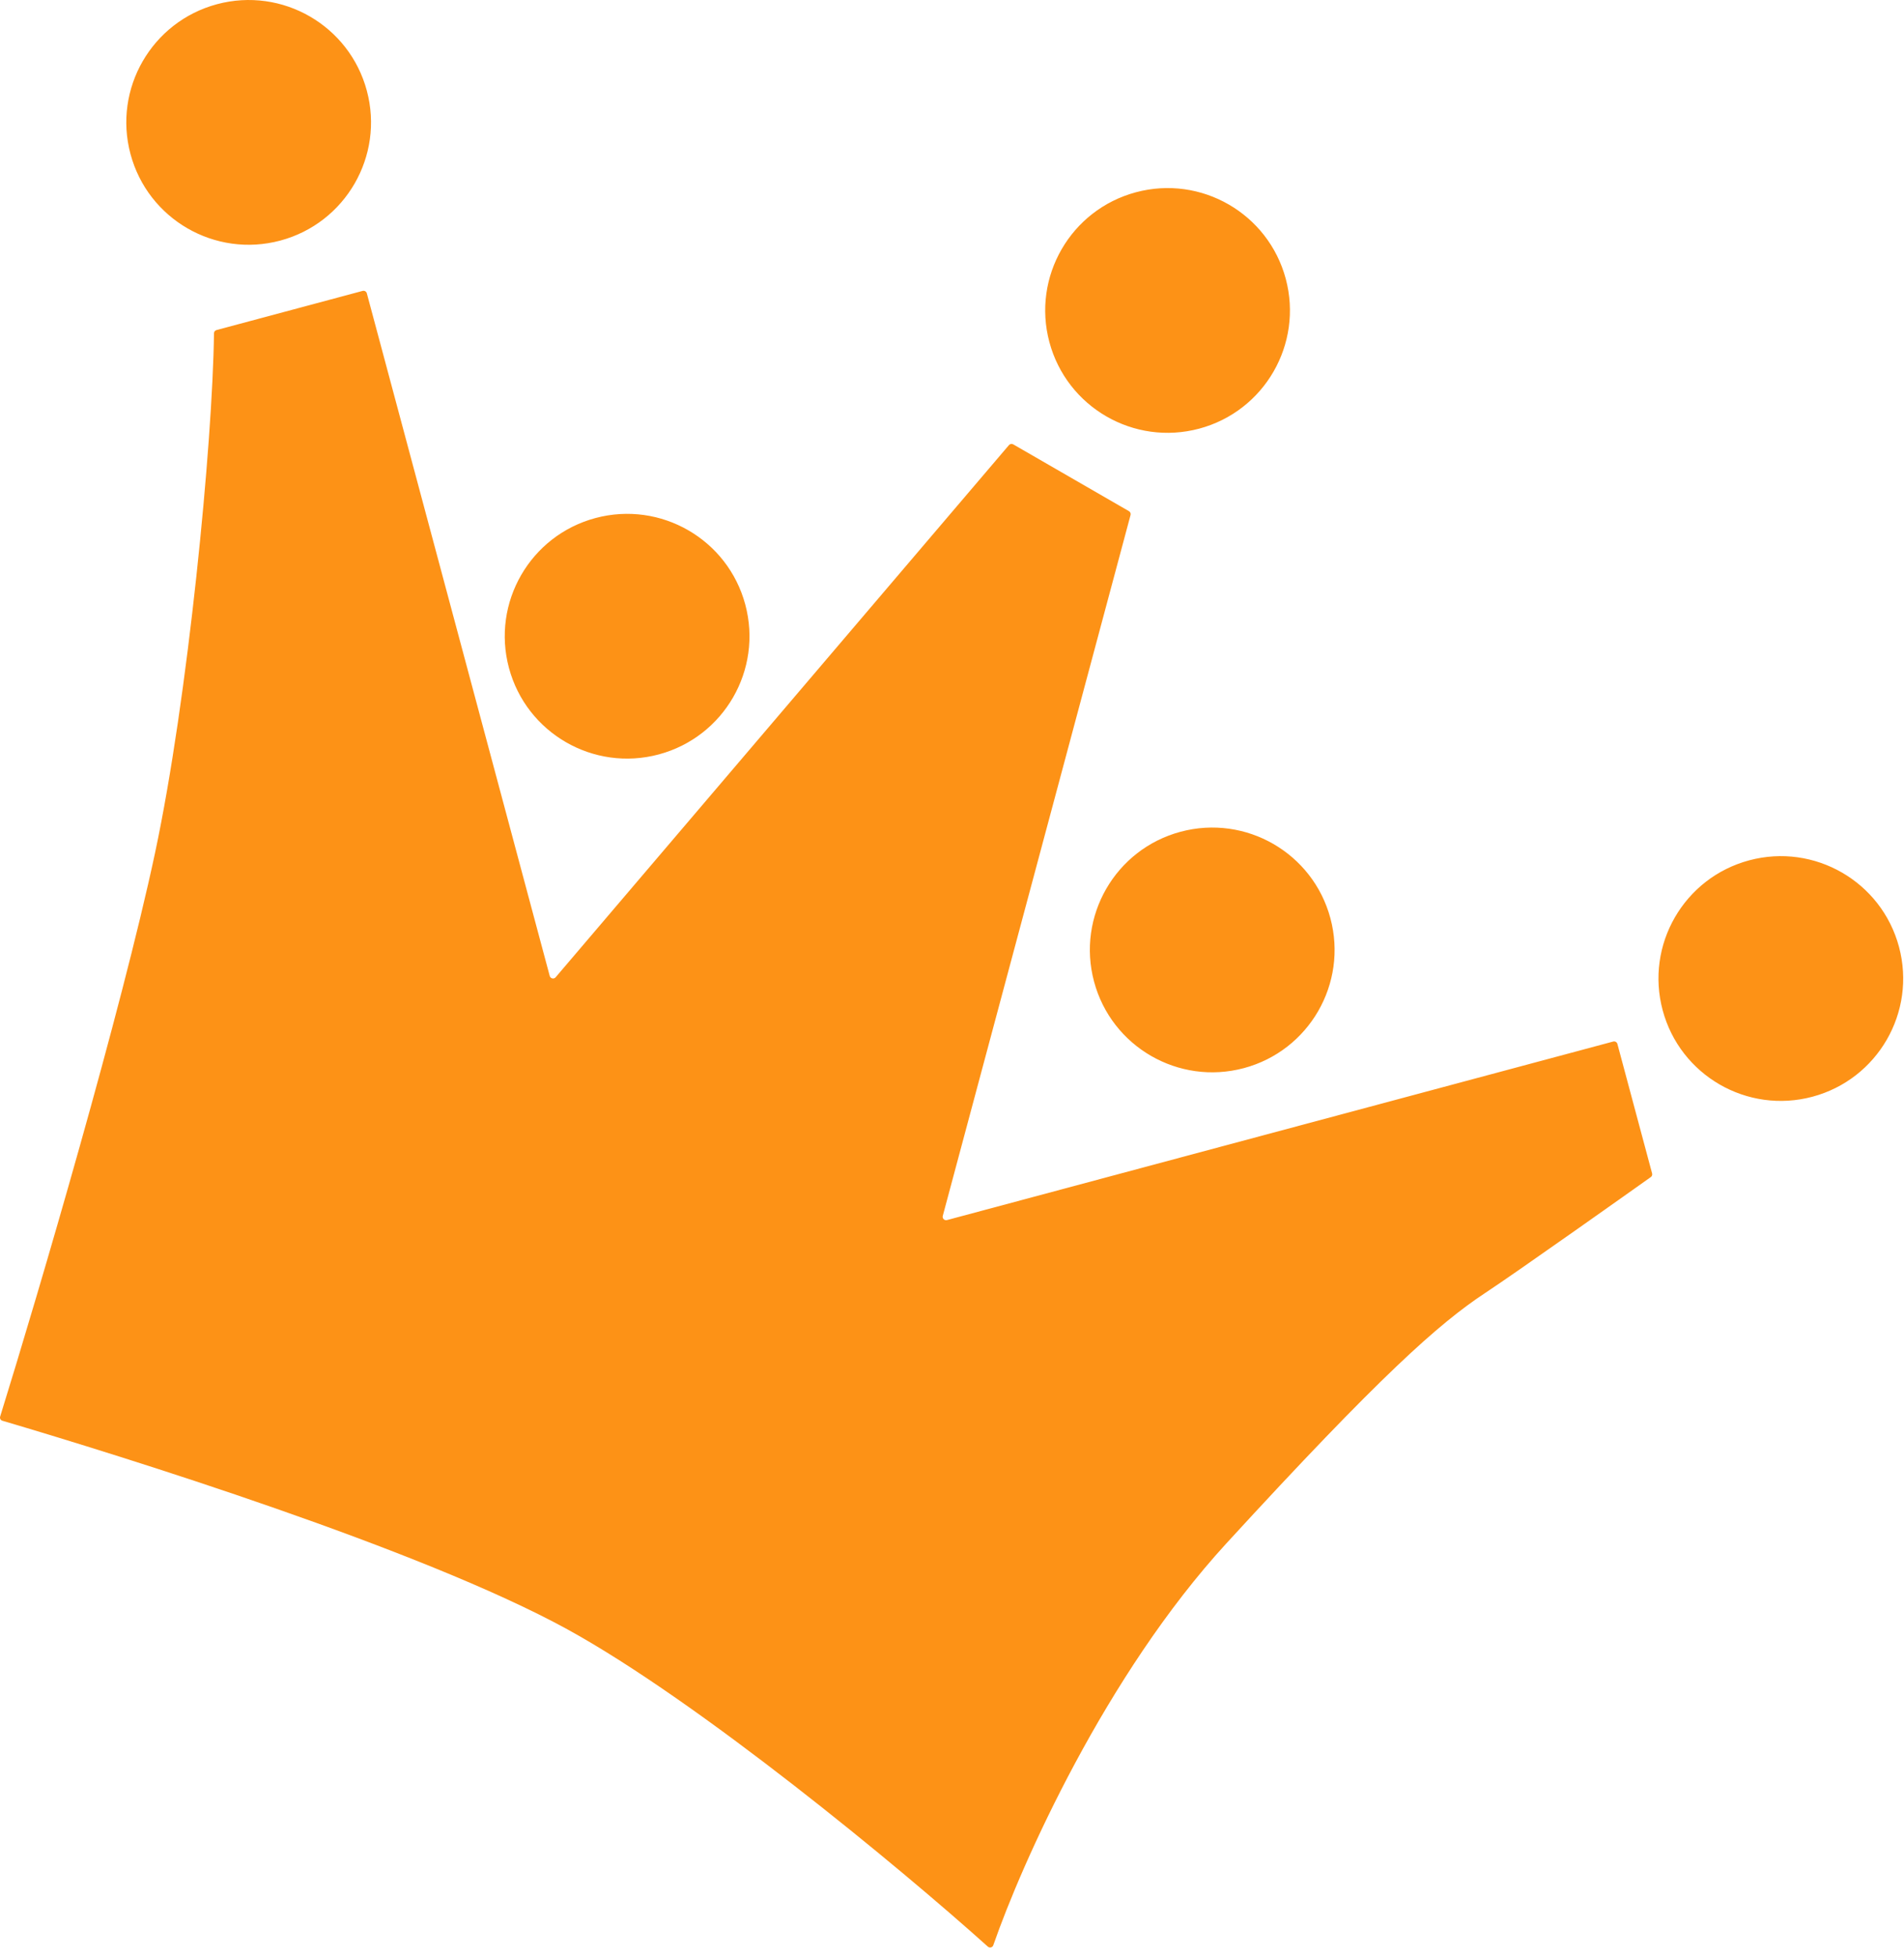 <svg xmlns="http://www.w3.org/2000/svg" width="222" height="228" viewBox="0 0 222 228" fill="none"><path d="M42.283 33.914C42.496 33.857 42.715 33.984 42.772 34.197L64.096 113.78C64.18 114.091 64.578 114.18 64.787 113.935L117.638 51.894C117.763 51.747 117.975 51.71 118.142 51.807L131.632 59.594C131.789 59.685 131.865 59.87 131.818 60.045L109.925 141.751C109.845 142.049 110.117 142.321 110.415 142.241L188.094 121.427C188.308 121.37 188.528 121.496 188.585 121.71L192.629 136.802C192.672 136.964 192.618 137.129 192.481 137.226C190.601 138.562 177.157 148.106 173.158 150.746C167.78 154.296 160.961 160.344 143.001 179.924C128.918 195.278 119.155 217.176 115.817 226.777C115.723 227.049 115.394 227.137 115.18 226.945C104.743 217.567 81.442 198.348 66.169 189.962C49.117 180.599 14.281 169.774 0.278 165.635C0.064 165.572 -0.047 165.36 0.019 165.147C4.6 150.387 14.136 117.909 18.069 99.475C21.912 81.462 24.792 51.708 24.95 38.853C24.952 38.673 25.073 38.525 25.247 38.479L42.283 33.914ZM203.946 100.302C211.556 98.263 219.378 102.779 221.417 110.389C223.456 117.999 218.94 125.82 211.33 127.86C203.721 129.899 195.899 125.382 193.86 117.773C191.821 110.163 196.337 102.341 203.946 100.302ZM137.65 96.969C145.26 94.93 153.082 99.445 155.121 107.055C157.16 114.665 152.644 122.487 145.034 124.526C137.424 126.565 129.602 122.049 127.563 114.439C125.524 106.83 130.04 99.008 137.65 96.969ZM69.428 60.396C77.038 58.357 84.859 62.873 86.898 70.483C88.938 78.093 84.421 85.914 76.812 87.953C69.202 89.992 61.38 85.477 59.341 77.867C57.302 70.257 61.818 62.435 69.428 60.396ZM132.443 22.415C140.053 20.376 147.875 24.892 149.914 32.501C151.952 40.111 147.436 47.933 139.827 49.972C132.217 52.011 124.395 47.495 122.355 39.885C120.316 32.276 124.833 24.454 132.443 22.415ZM25.301 0.49C32.911 -1.549 40.733 2.967 42.772 10.576C44.811 18.186 40.295 26.008 32.685 28.047C25.075 30.086 17.254 25.57 15.215 17.96C13.176 10.351 17.692 2.529 25.301 0.49Z" fill="#FD9216"></path></svg>